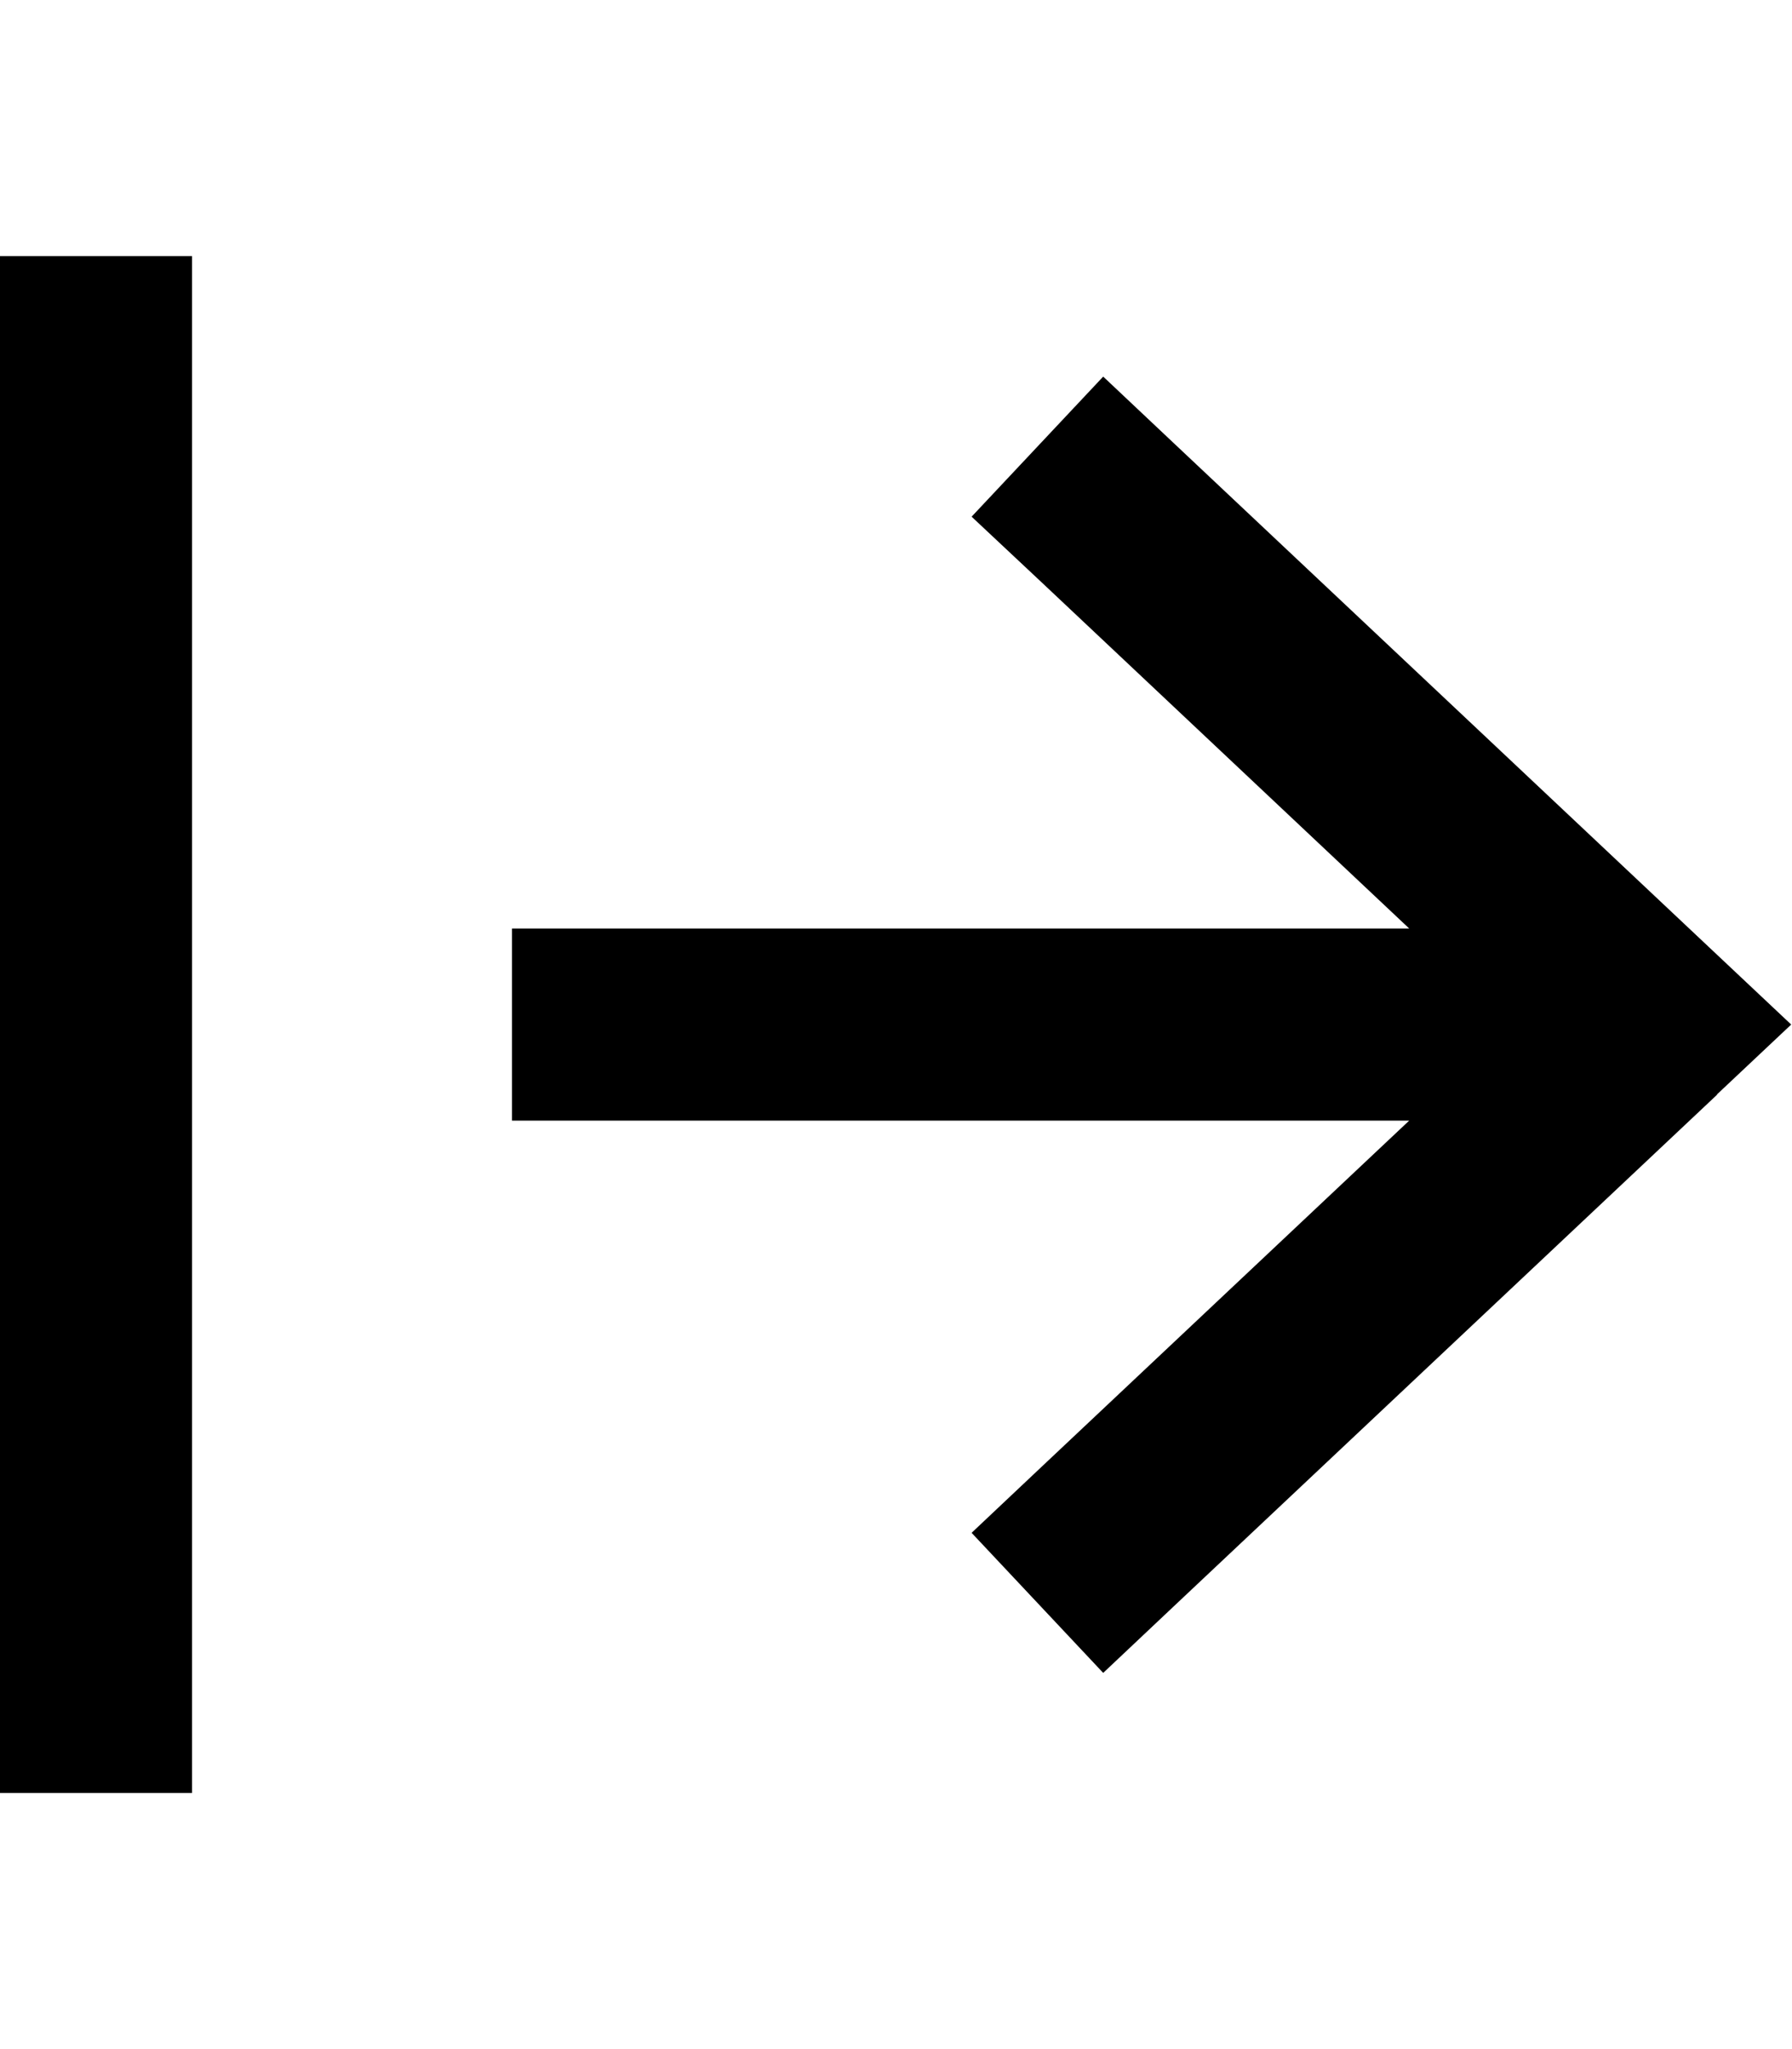 <svg xmlns="http://www.w3.org/2000/svg" viewBox="0 0 448 512"><!--! Font Awesome Pro 6.7.2 by @fontawesome - https://fontawesome.com License - https://fontawesome.com/license (Commercial License) Copyright 2024 Fonticons, Inc. --><path d="M48 88l0-24L0 64 0 88 0 424l0 24 48 0 0-24L48 88zM429.2 273.5L447.8 256l-18.6-17.5-136-128L275.8 94.1l-32.9 35 17.5 16.4L352.3 232 152 232l-24 0 0 48 24 0 200.3 0-91.9 86.5L242.9 383l32.9 35 17.5-16.5 136-128z"/></svg>